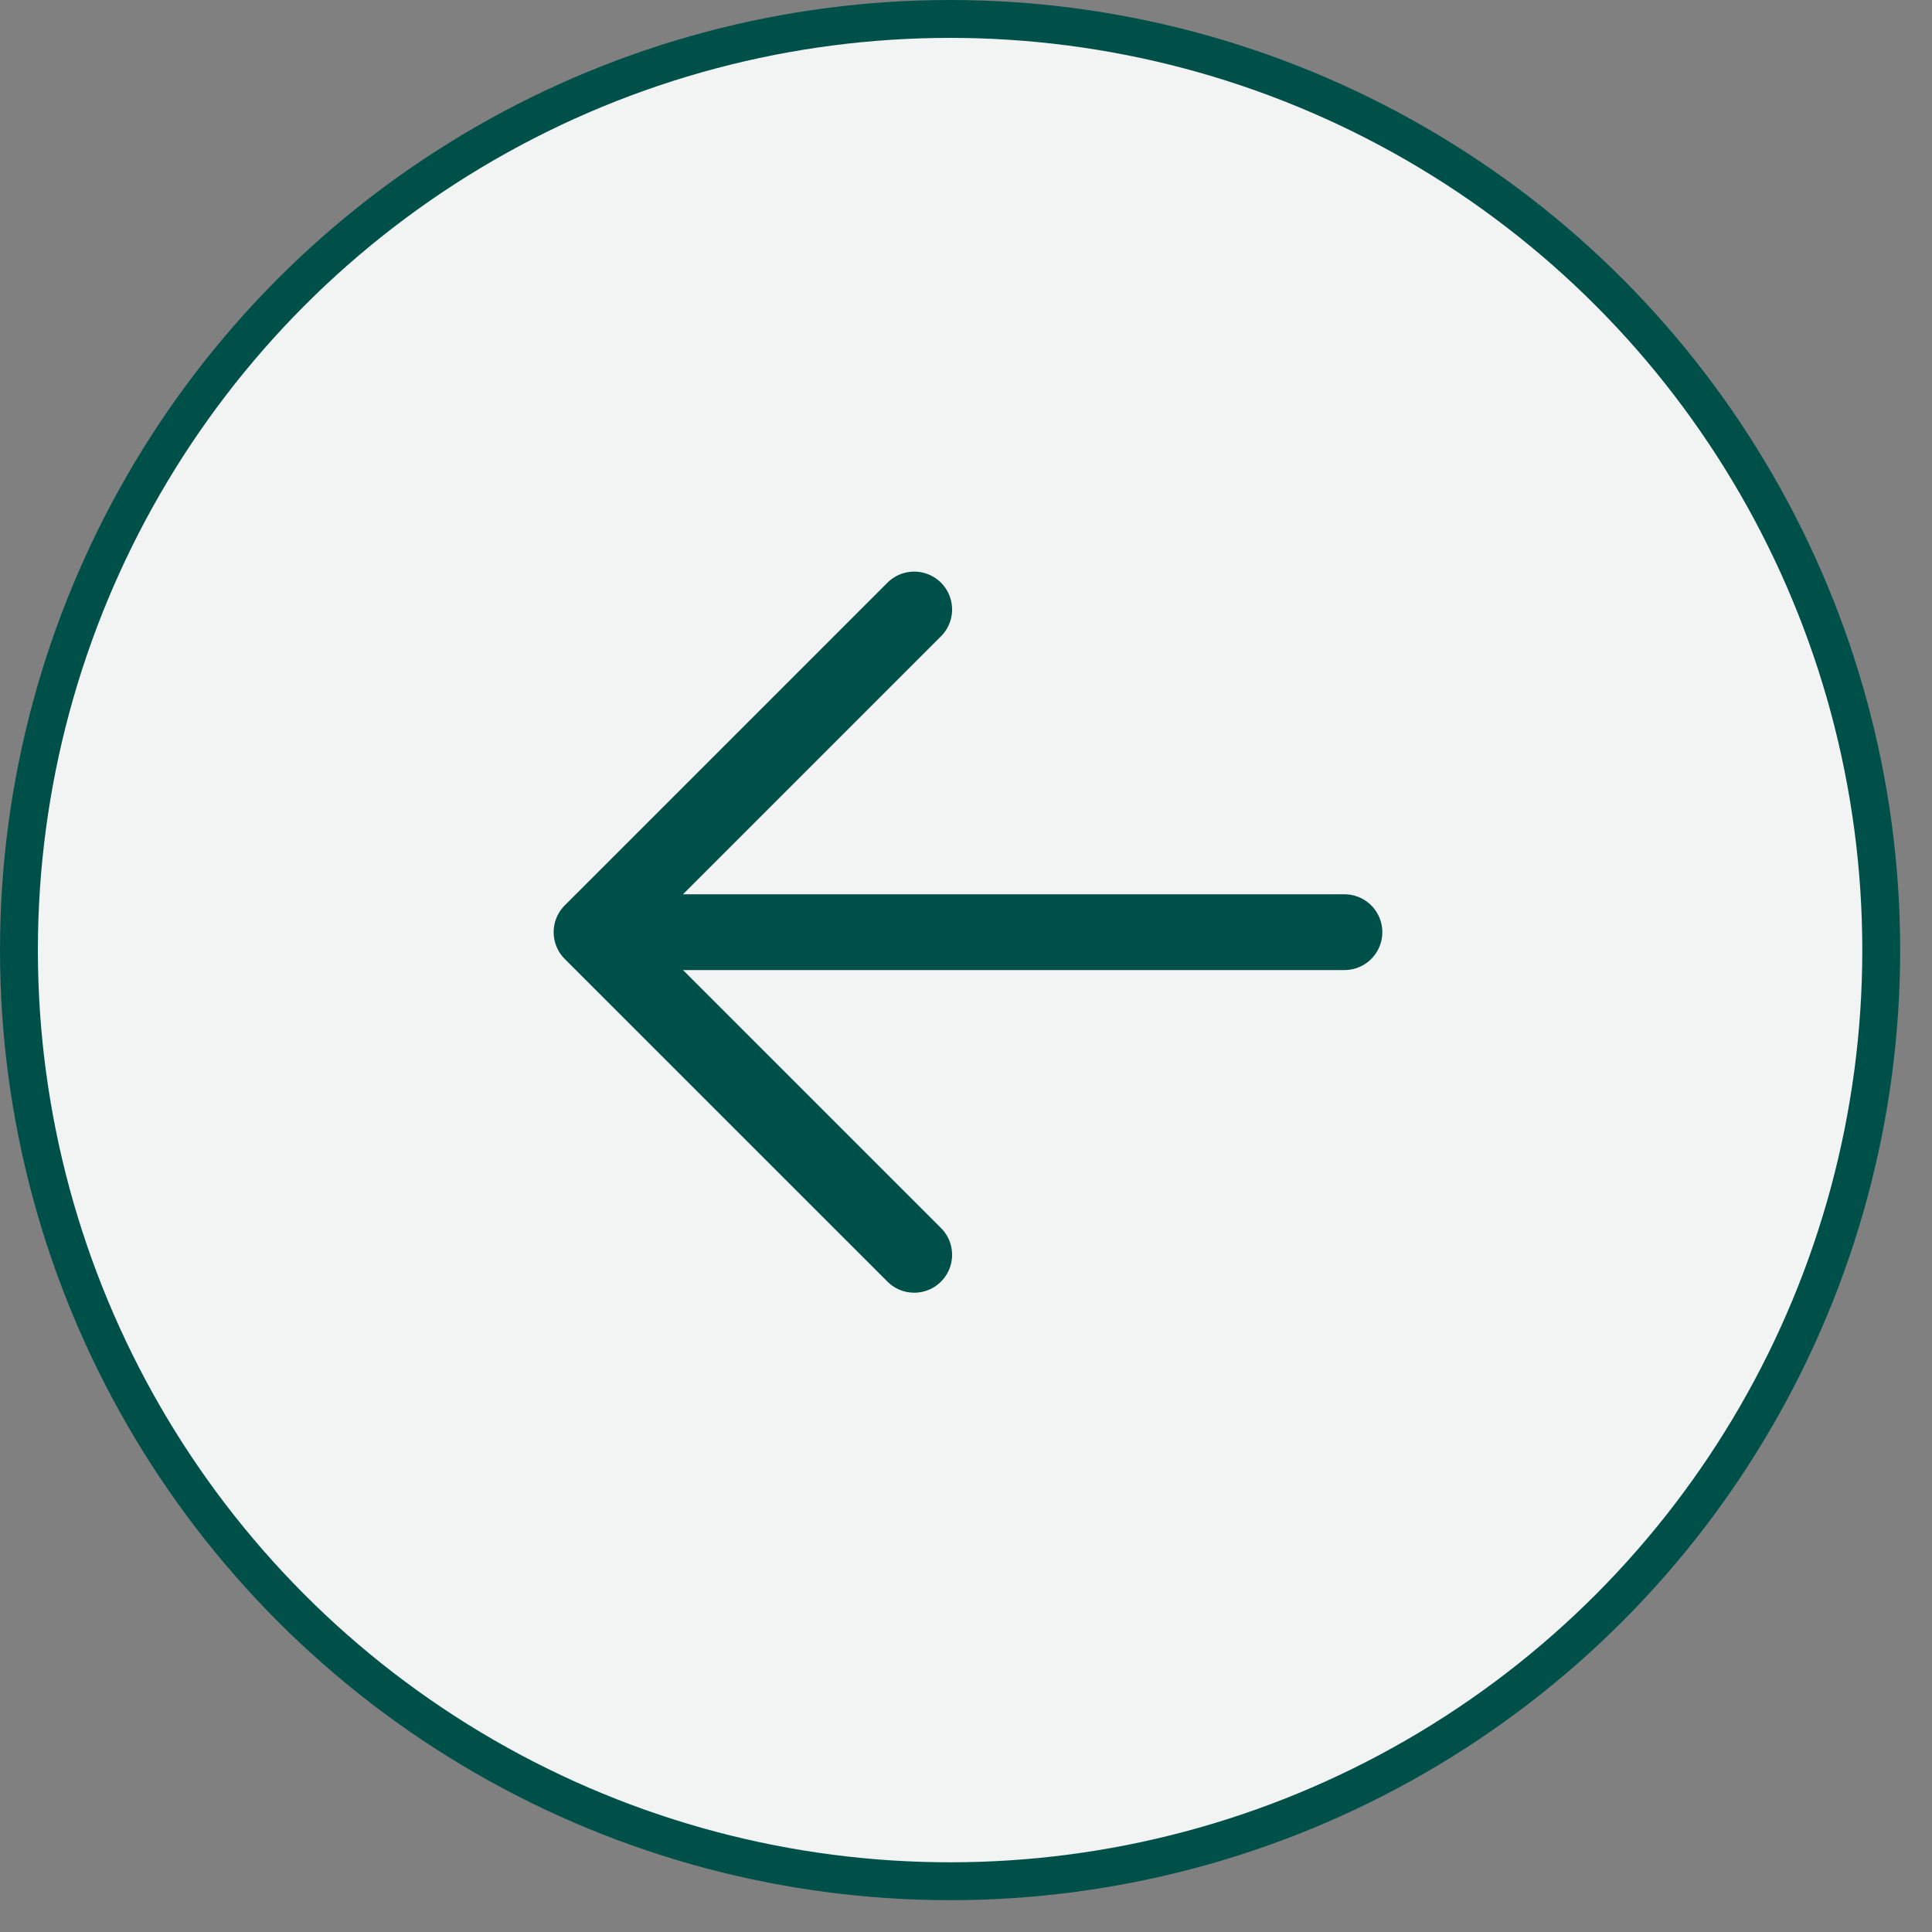 <?xml version="1.0" encoding="UTF-8"?> <svg xmlns="http://www.w3.org/2000/svg" width="51" height="51" viewBox="0 0 51 51" fill="none"><rect x="0" y="0" width="51" height="51" fill="#808080" stroke="none"/> <circle cx="25.08" cy="25.08" r="24.58" fill="#F2F4F4" stroke="#00504A"></circle> <path d="M15.615 24.607L24.133 16.089M15.615 24.607L24.133 33.124M15.615 24.607H35.49" stroke="#00504A" stroke-width="2" stroke-linecap="round" stroke-linejoin="round"></path> </svg> 